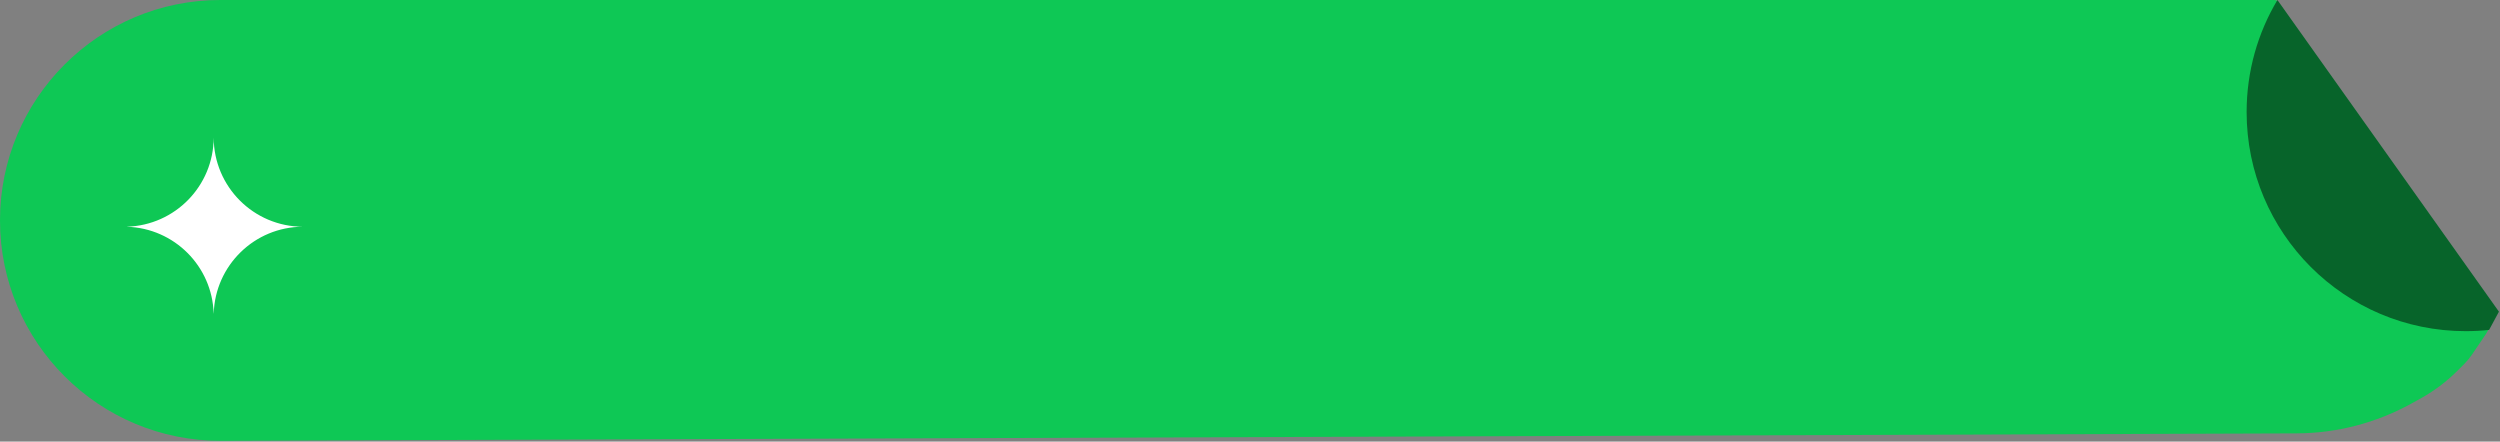 <?xml version="1.0" encoding="UTF-8"?> <svg xmlns="http://www.w3.org/2000/svg" width="1036" height="183" viewBox="0 0 1036 183" fill="none"><rect x="0" y="0" width="1036" height="183" fill="#808080" stroke="none"/><path d="M0 91.336C0 40.893 40.893 0 91.336 0H942.5V0C943.126 0 943.711 0.309 944.064 0.826L970.5 39.5L1017.42 105.184C1021.13 110.385 1024.4 115.892 1027.18 121.646L1030.5 128.5V128.5C1032.33 131.549 1032.22 135.383 1030.23 138.328L1024.36 146.986C1023.46 148.326 1022.42 149.576 1021.28 150.72L1018.38 153.619C1013.82 158.183 1008.63 162.08 1002.98 165.194L999.171 167.29C984.623 175.302 968.297 179.531 951.689 179.591L91.663 182.672C41.092 182.853 0 141.907 0 91.336V91.336Z" fill="#0EC855"></path><path fill-rule="evenodd" clip-rule="evenodd" d="M931 46.446C931 29.473 935.658 13.588 943.765 0L1035.56 129.158L1031.48 136.718C1028.29 137.056 1025.06 137.23 1021.78 137.23C971.645 137.23 931 96.585 931 46.446Z" fill="#07642A"></path><path fill-rule="evenodd" clip-rule="evenodd" d="M47 93.691L47 93.691V94.229L47 94.229V93.691ZM88.538 129.898C87.955 110.322 72.192 94.559 52.616 93.977V93.943C72.531 93.351 88.501 77.046 88.554 57C88.609 77.388 105.126 93.905 125.514 93.96C105.468 94.014 89.164 109.982 88.571 129.898H88.538Z" fill="white"></path></svg> 